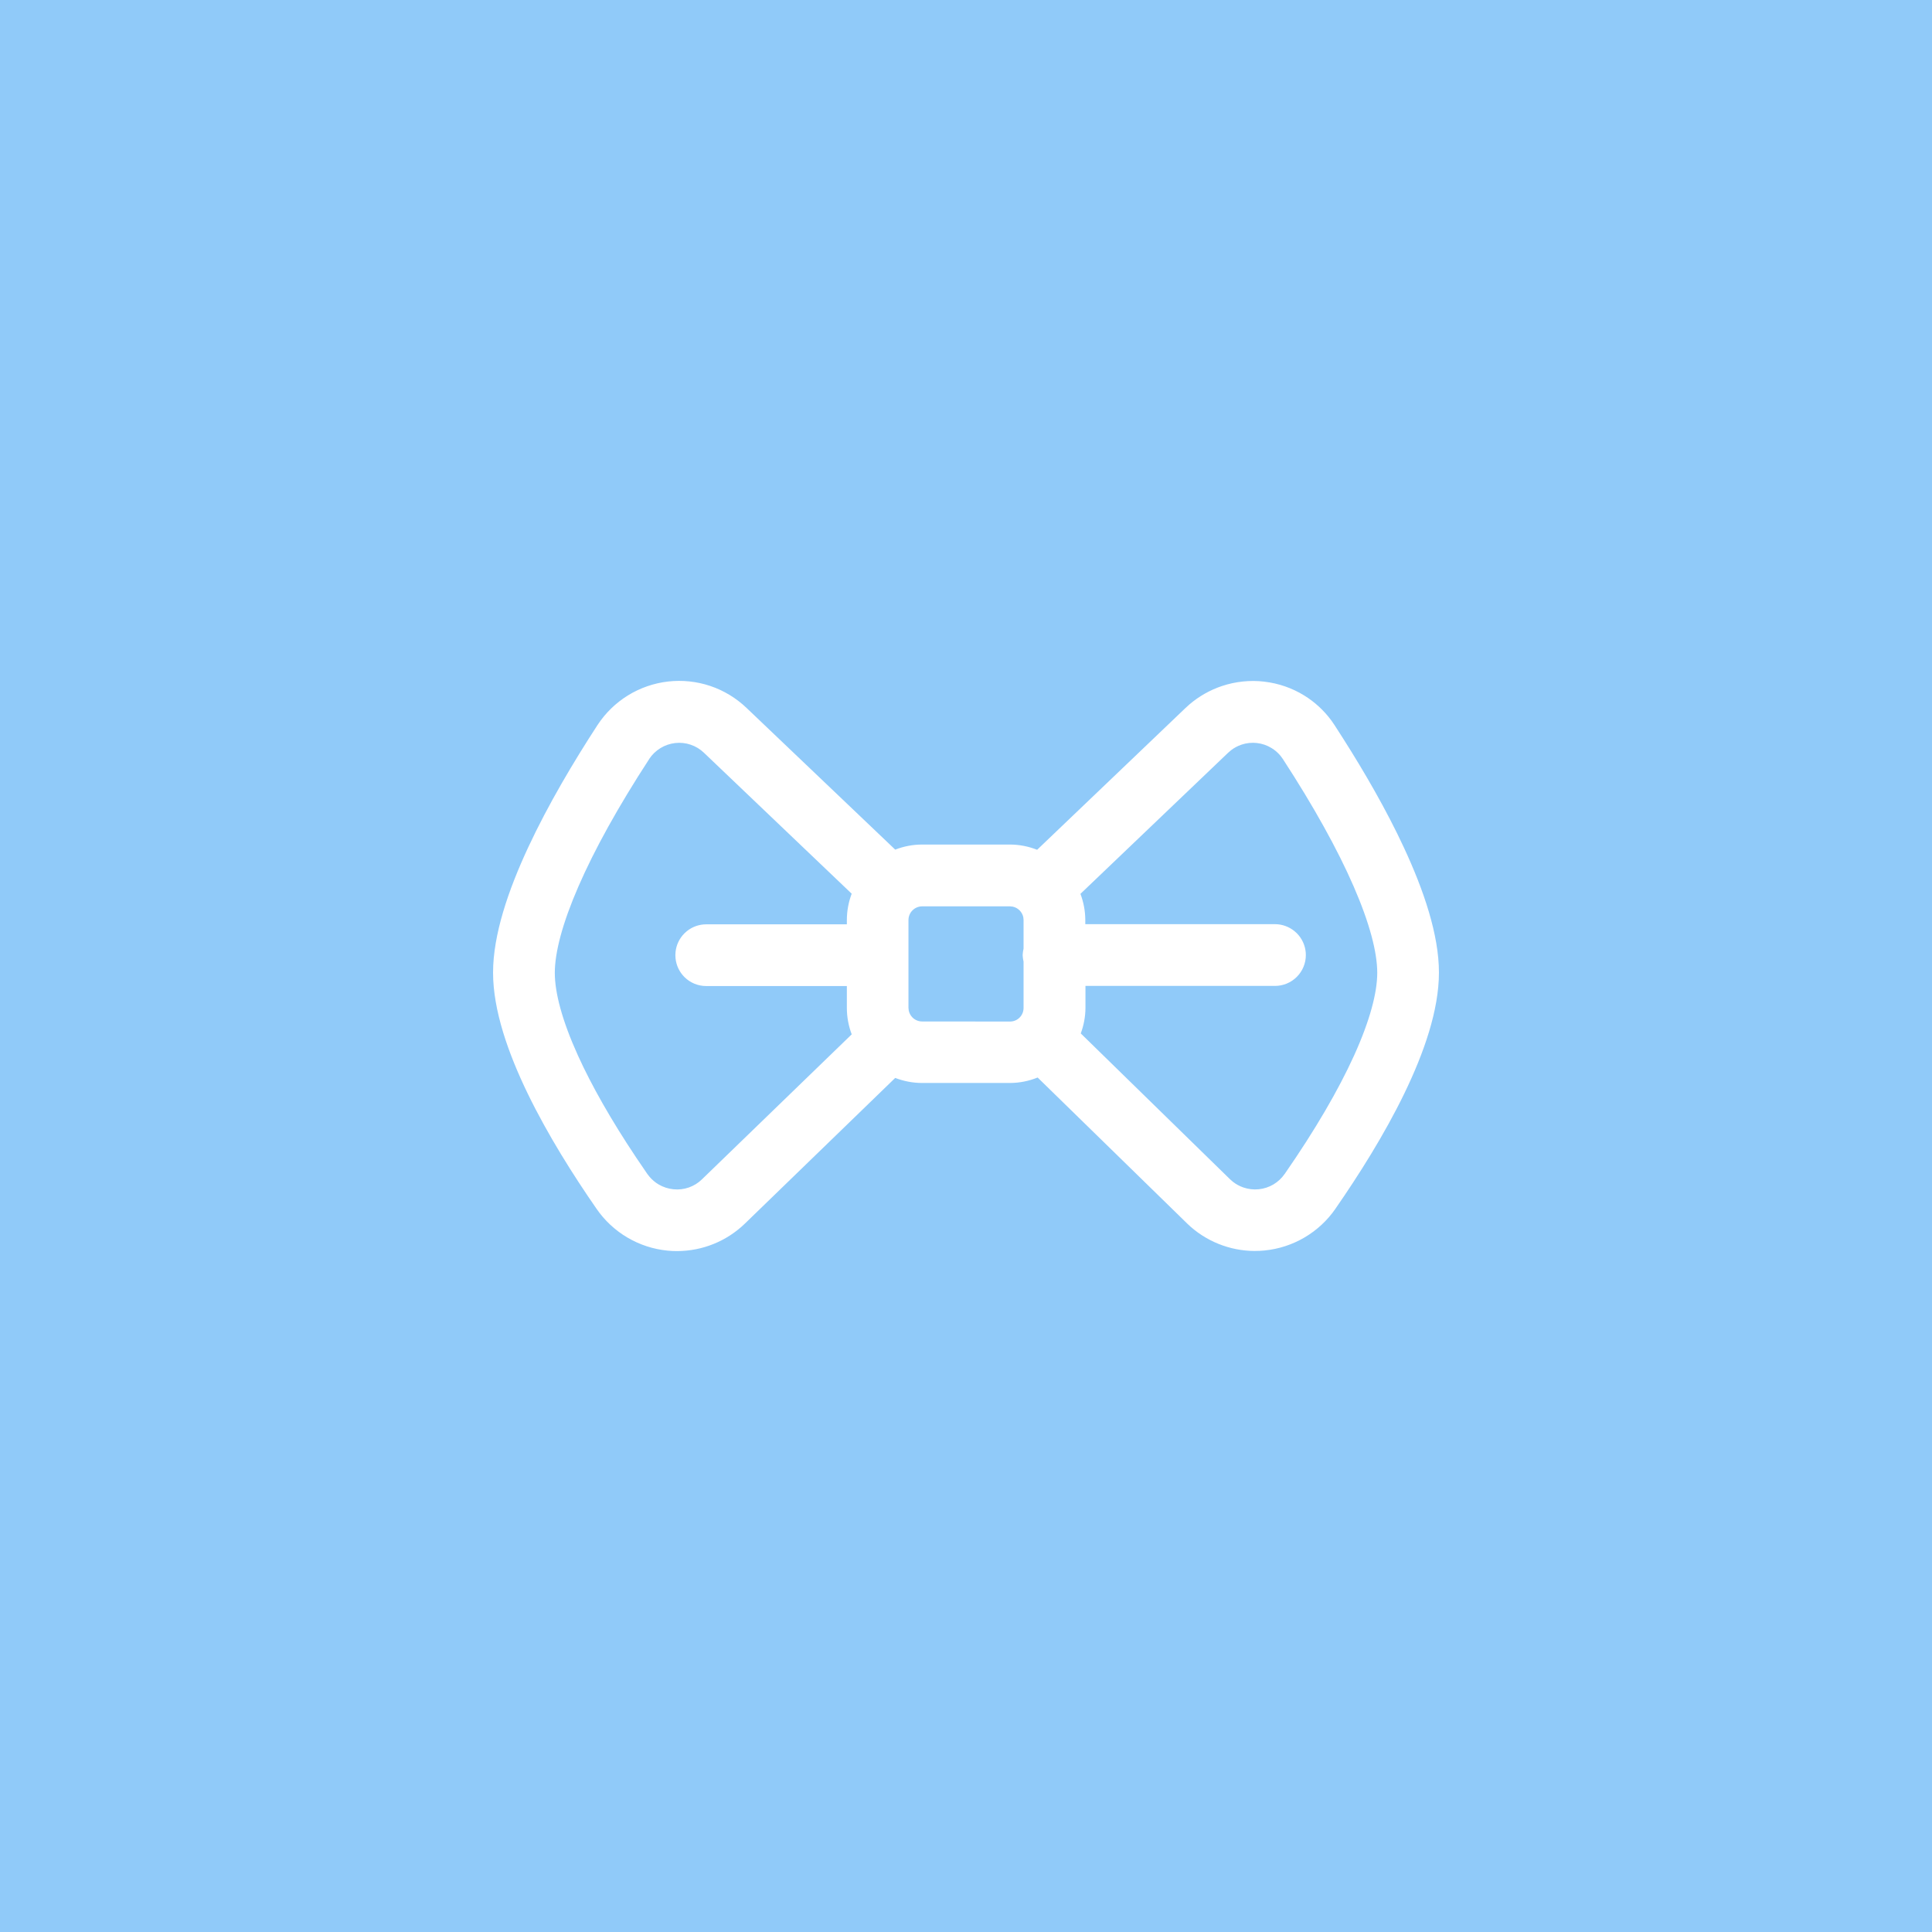 <svg width="72" height="72" viewBox="0 0 72 72" fill="none" xmlns="http://www.w3.org/2000/svg"><rect width="72" height="72" fill="#90CAF9" /><path fill-rule="evenodd" d="M24.898 25.398C25.427 25.338 25.964 25.394 26.47 25.564C26.975 25.734 27.436 26.014 27.821 26.382L33.362 31.663C33.68 31.54 34.018 31.474 34.361 31.474H37.643C37.99 31.475 38.331 31.543 38.651 31.669L44.179 26.386L44.328 26.251C44.684 25.947 45.094 25.715 45.539 25.566C46.047 25.397 46.587 25.34 47.119 25.403L47.118 25.404C47.645 25.465 48.153 25.64 48.605 25.919C49 26.163 49.344 26.481 49.618 26.854L49.731 27.018L50.062 27.534C50.843 28.764 51.664 30.176 52.319 31.585C53.06 33.177 53.625 34.837 53.625 36.244C53.625 37.646 53.065 39.246 52.331 40.759C51.59 42.287 50.633 43.797 49.77 45.043L49.77 45.044C49.469 45.481 49.076 45.846 48.619 46.115C48.162 46.384 47.651 46.551 47.123 46.602L47.122 46.602C47.004 46.614 46.886 46.619 46.768 46.619L46.766 46.62C45.823 46.619 44.917 46.251 44.24 45.596L44.239 45.594L38.67 40.156C38.344 40.287 37.996 40.358 37.643 40.359H34.361C34.018 40.359 33.68 40.293 33.362 40.171L27.76 45.6C27.082 46.257 26.176 46.623 25.233 46.624L25.232 46.625L25.231 46.624C25.112 46.624 24.992 46.62 24.873 46.607C24.346 46.555 23.836 46.388 23.38 46.119C22.923 45.849 22.529 45.482 22.229 45.045C21.365 43.799 20.41 42.287 19.669 40.76C18.935 39.246 18.375 37.647 18.375 36.245C18.375 34.838 18.94 33.178 19.681 31.586C20.43 29.976 21.395 28.36 22.269 27.018L22.27 27.017C22.562 26.571 22.949 26.195 23.403 25.915C23.857 25.635 24.368 25.459 24.898 25.398ZM25.16 27.691C24.966 27.714 24.778 27.778 24.611 27.881C24.445 27.983 24.302 28.12 24.195 28.283L24.196 28.284C23.041 30.057 22.155 31.66 21.56 33.027C20.958 34.408 20.676 35.496 20.676 36.255C20.676 37.001 20.951 38.04 21.539 39.337C22.049 40.461 22.777 41.743 23.71 43.141L24.122 43.747L24.212 43.862C24.308 43.972 24.42 44.067 24.547 44.142C24.716 44.241 24.905 44.302 25.1 44.321H25.102C25.294 44.34 25.488 44.318 25.671 44.254C25.853 44.19 26.02 44.087 26.158 43.952L26.159 43.951L31.741 38.547C31.623 38.235 31.56 37.903 31.56 37.567V36.747H26.319C26.014 36.747 25.722 36.627 25.506 36.411C25.317 36.222 25.201 35.974 25.175 35.711L25.169 35.598L25.175 35.483C25.201 35.22 25.317 34.973 25.506 34.784L25.591 34.707C25.795 34.539 26.053 34.447 26.319 34.447H31.56V34.287C31.56 33.951 31.622 33.619 31.74 33.306L26.234 28.053L26.233 28.052C26.092 27.917 25.923 27.814 25.737 27.752C25.552 27.689 25.355 27.669 25.16 27.691ZM46.842 27.69C46.647 27.668 46.45 27.689 46.265 27.752C46.126 27.799 45.996 27.868 45.88 27.957L45.769 28.052L40.265 33.311C40.381 33.619 40.444 33.946 40.446 34.278V34.441H47.515C47.781 34.441 48.038 34.535 48.243 34.702L48.328 34.778L48.404 34.863C48.572 35.068 48.665 35.325 48.665 35.592C48.665 35.897 48.544 36.19 48.328 36.405C48.112 36.621 47.82 36.742 47.515 36.742H40.452V37.564C40.45 37.89 40.389 38.21 40.277 38.513L45.844 43.952L45.954 44.047C46.069 44.136 46.198 44.205 46.336 44.253C46.52 44.316 46.715 44.34 46.909 44.32C47.103 44.301 47.291 44.239 47.458 44.14C47.625 44.04 47.769 43.905 47.879 43.745L47.881 43.743C49.013 42.11 49.881 40.619 50.464 39.333C51.052 38.035 51.326 36.996 51.326 36.253C51.326 35.494 51.045 34.406 50.443 33.025C49.848 31.659 48.961 30.056 47.807 28.284L47.72 28.166C47.627 28.053 47.516 27.957 47.391 27.88C47.224 27.777 47.036 27.712 46.842 27.69ZM34.363 33.777C34.229 33.778 34.1 33.832 34.005 33.927C33.91 34.022 33.857 34.15 33.856 34.284V37.56L33.866 37.659C33.886 37.756 33.934 37.847 34.005 37.918C34.1 38.013 34.229 38.067 34.363 38.067L37.639 38.07C37.773 38.07 37.902 38.018 37.997 37.923C38.092 37.828 38.145 37.699 38.145 37.564V35.836C38.129 35.765 38.116 35.694 38.113 35.621L38.112 35.596L38.113 35.57C38.116 35.498 38.129 35.426 38.145 35.356V34.284L38.136 34.184C38.116 34.087 38.068 33.998 37.997 33.927C37.926 33.855 37.836 33.807 37.738 33.787L37.639 33.777H34.363Z" fill="white" /></svg> 